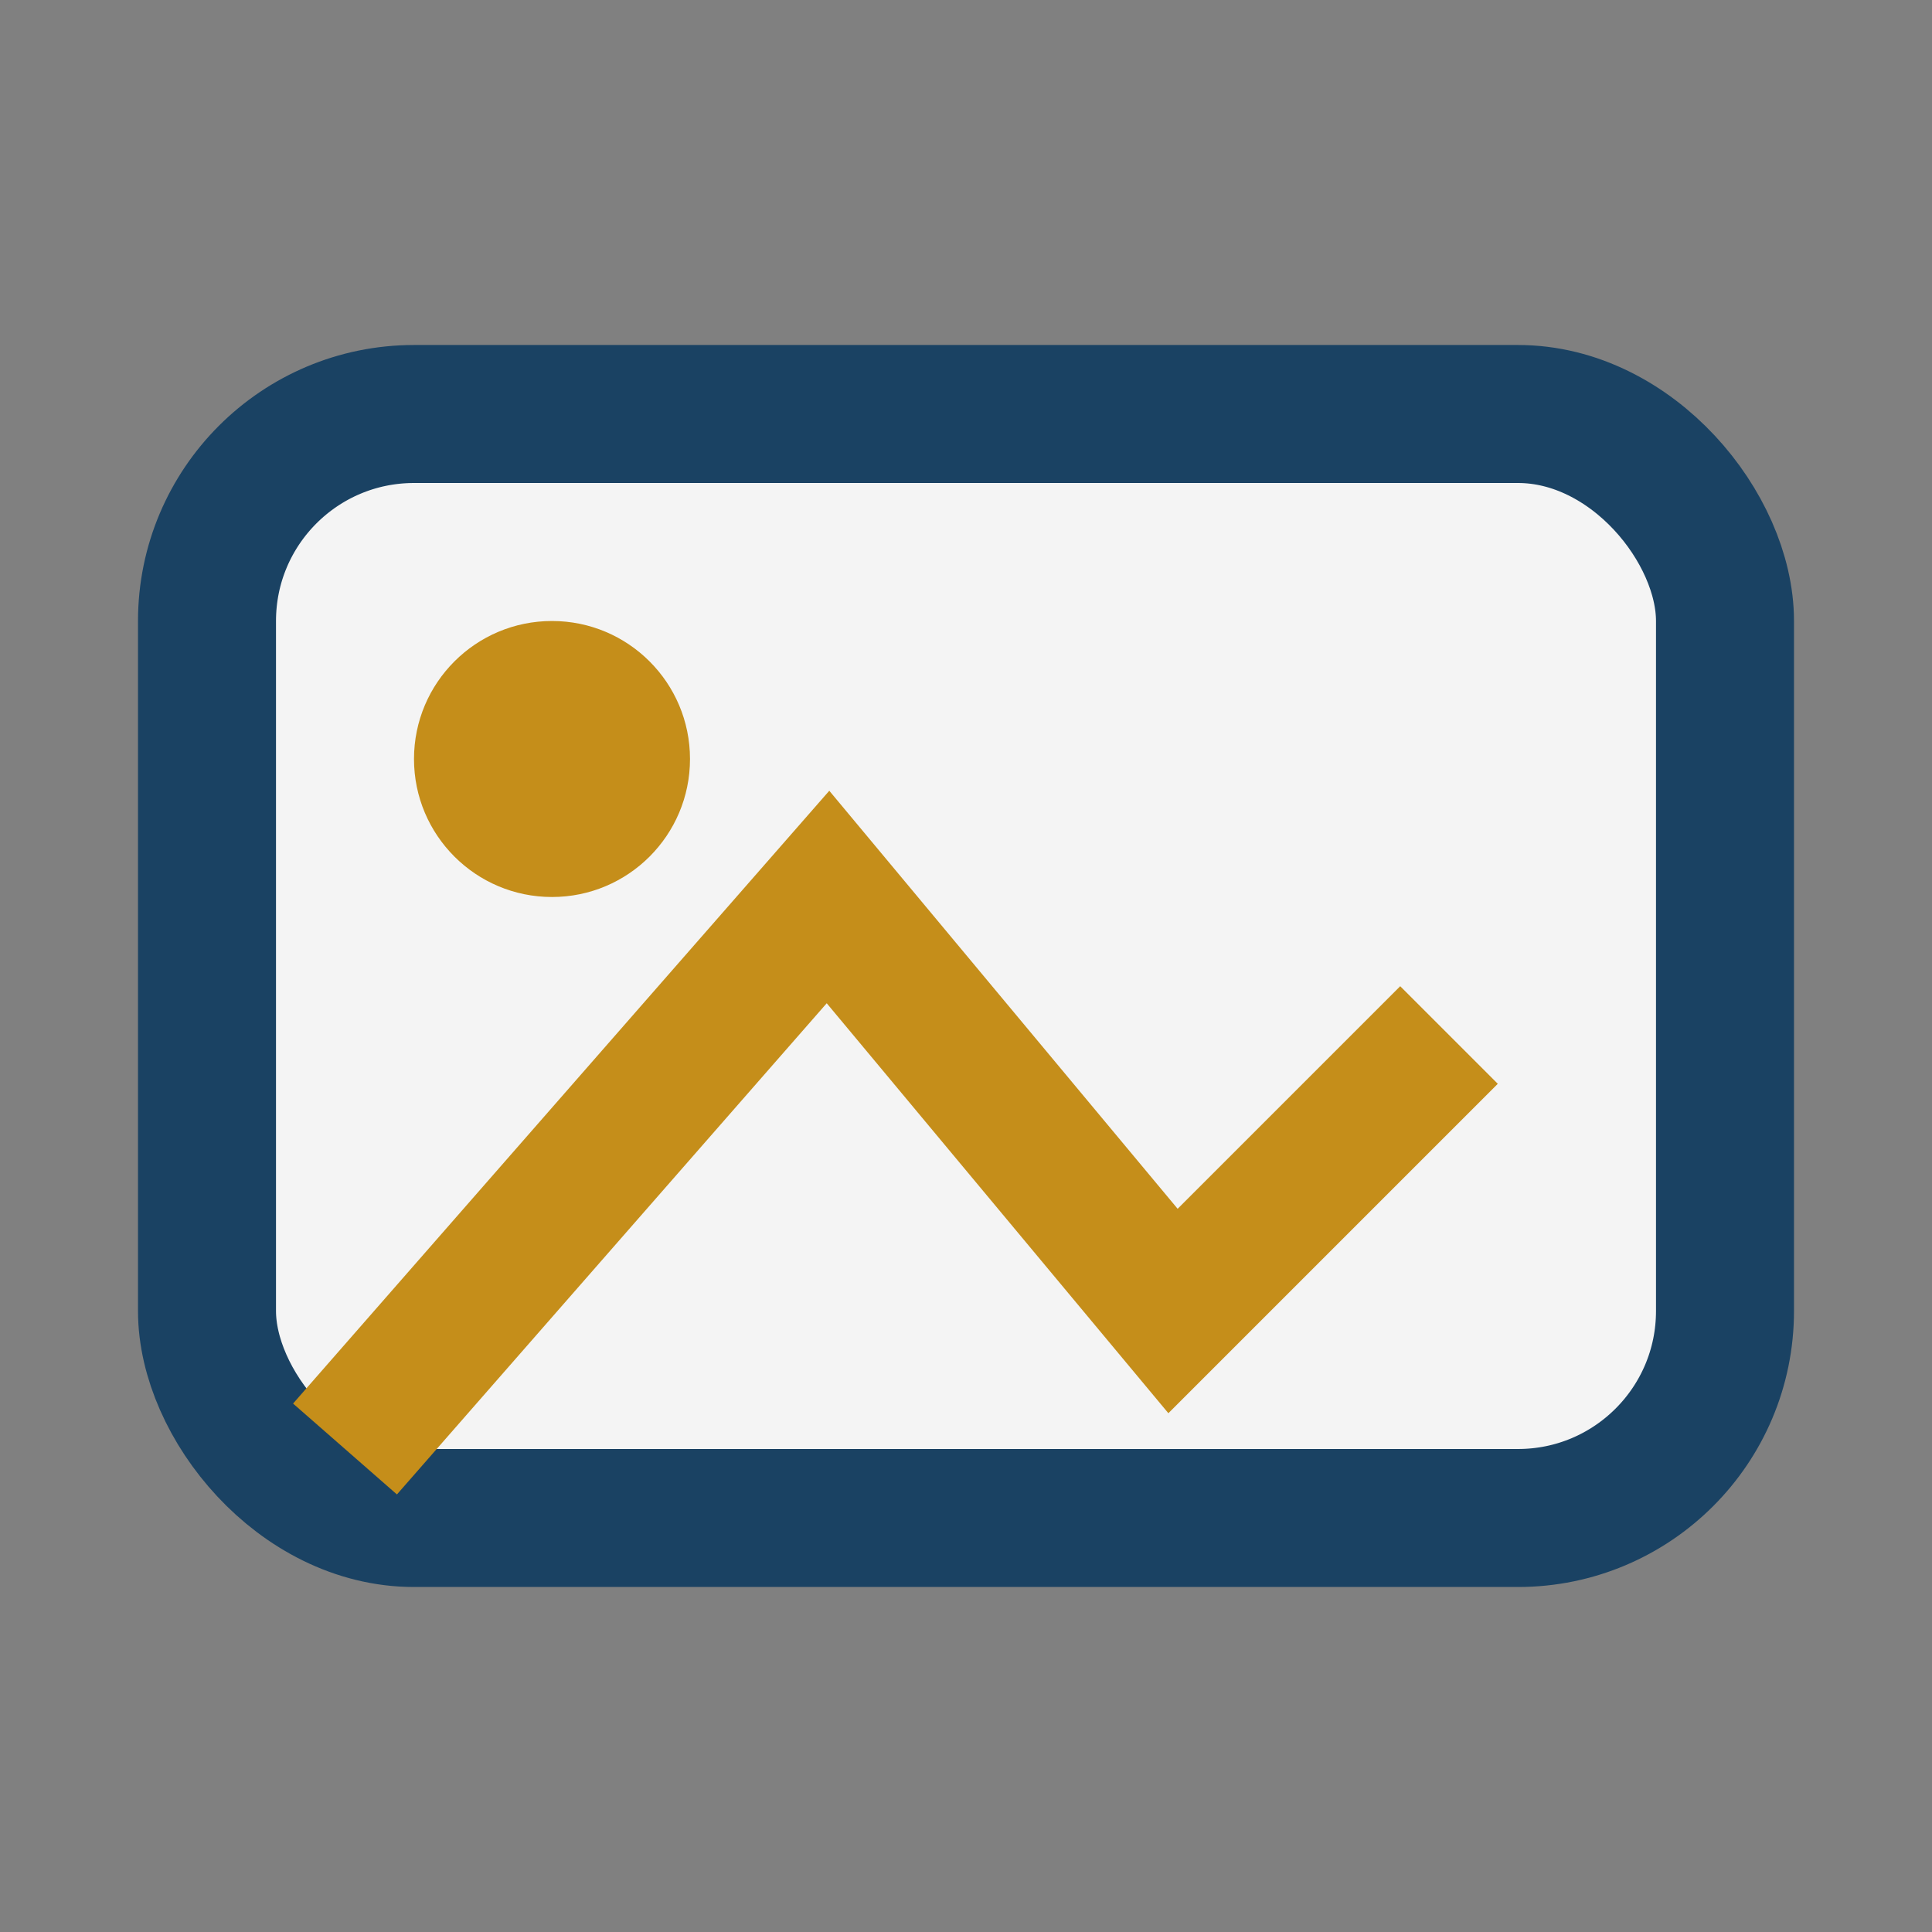<?xml version="1.0" encoding="UTF-8"?>
<svg xmlns="http://www.w3.org/2000/svg" width="28" height="28" viewBox="0 0 28 28"><rect x="0" y="0" width="28" height="28" fill="#808080" stroke="none"/><rect x="3" y="6" width="22" height="16" rx="3" fill="#F4F4F4" stroke="#1A4263" stroke-width="2"/><circle cx="8" cy="11" r="2" fill="#C58E1A"/><path d="M5 21l7-8 5 6 4-4" stroke="#C58E1A" stroke-width="2" fill="none"/></svg>